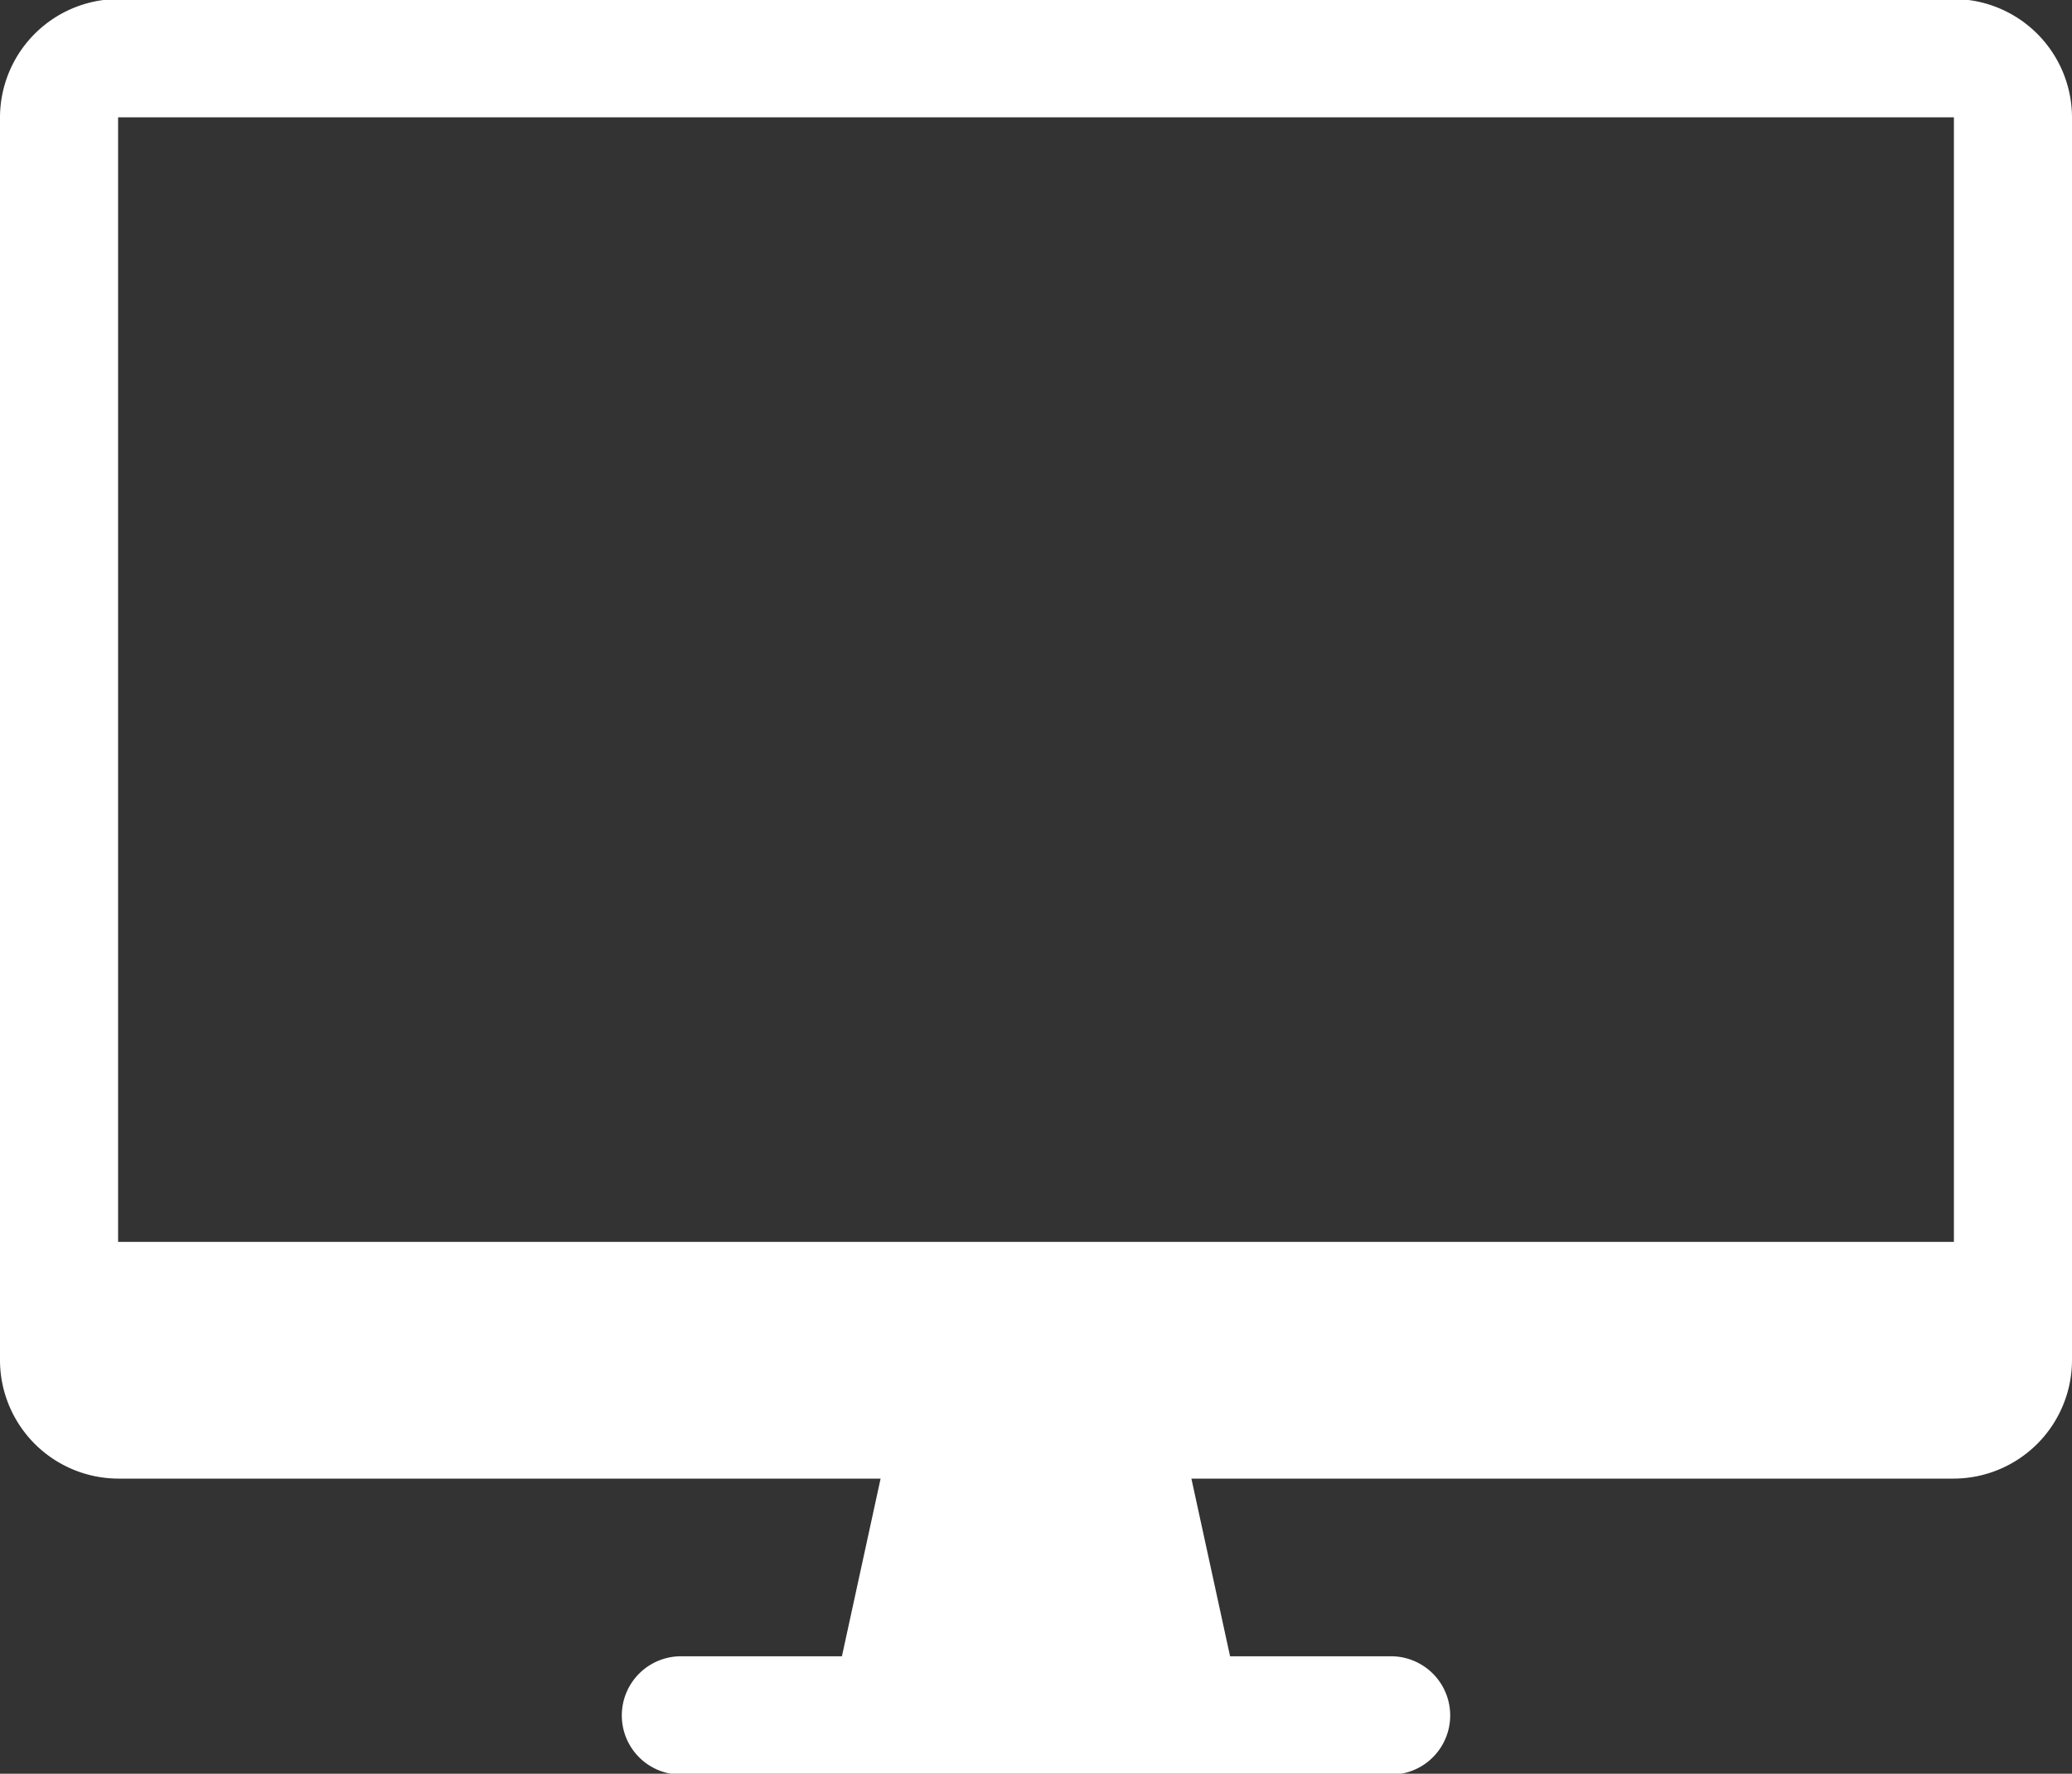 <svg id="icn_web.svg" xmlns="http://www.w3.org/2000/svg" width="30" height="25.688" viewBox="0 0 30 25.688">
  <rect x="0" y="0" width="30" height="25.688" fill="#333333" stroke="none"/>
  <defs>
    <style>
      .cls-1 {
        fill: #fff;
        fill-rule: evenodd;
      }
    </style>
  </defs>
  <path id="シェイプ_1299" data-name="シェイプ 1299" class="cls-1" d="M1693.29,25.142h-26.58a1.718,1.718,0,0,0-1.71,1.713v18a1.718,1.718,0,0,0,1.71,1.715h11.04l-0.56,2.573h-2.33a0.857,0.857,0,1,0,0,1.714h10.28a0.857,0.857,0,1,0,0-1.714h-2.33l-0.56-2.573h11.04a1.718,1.718,0,0,0,1.71-1.715v-18A1.718,1.718,0,0,0,1693.29,25.142Zm0,18h-26.58V26.855h26.58v16.29Z" transform="translate(-1665 -25.156)"/>
</svg>
